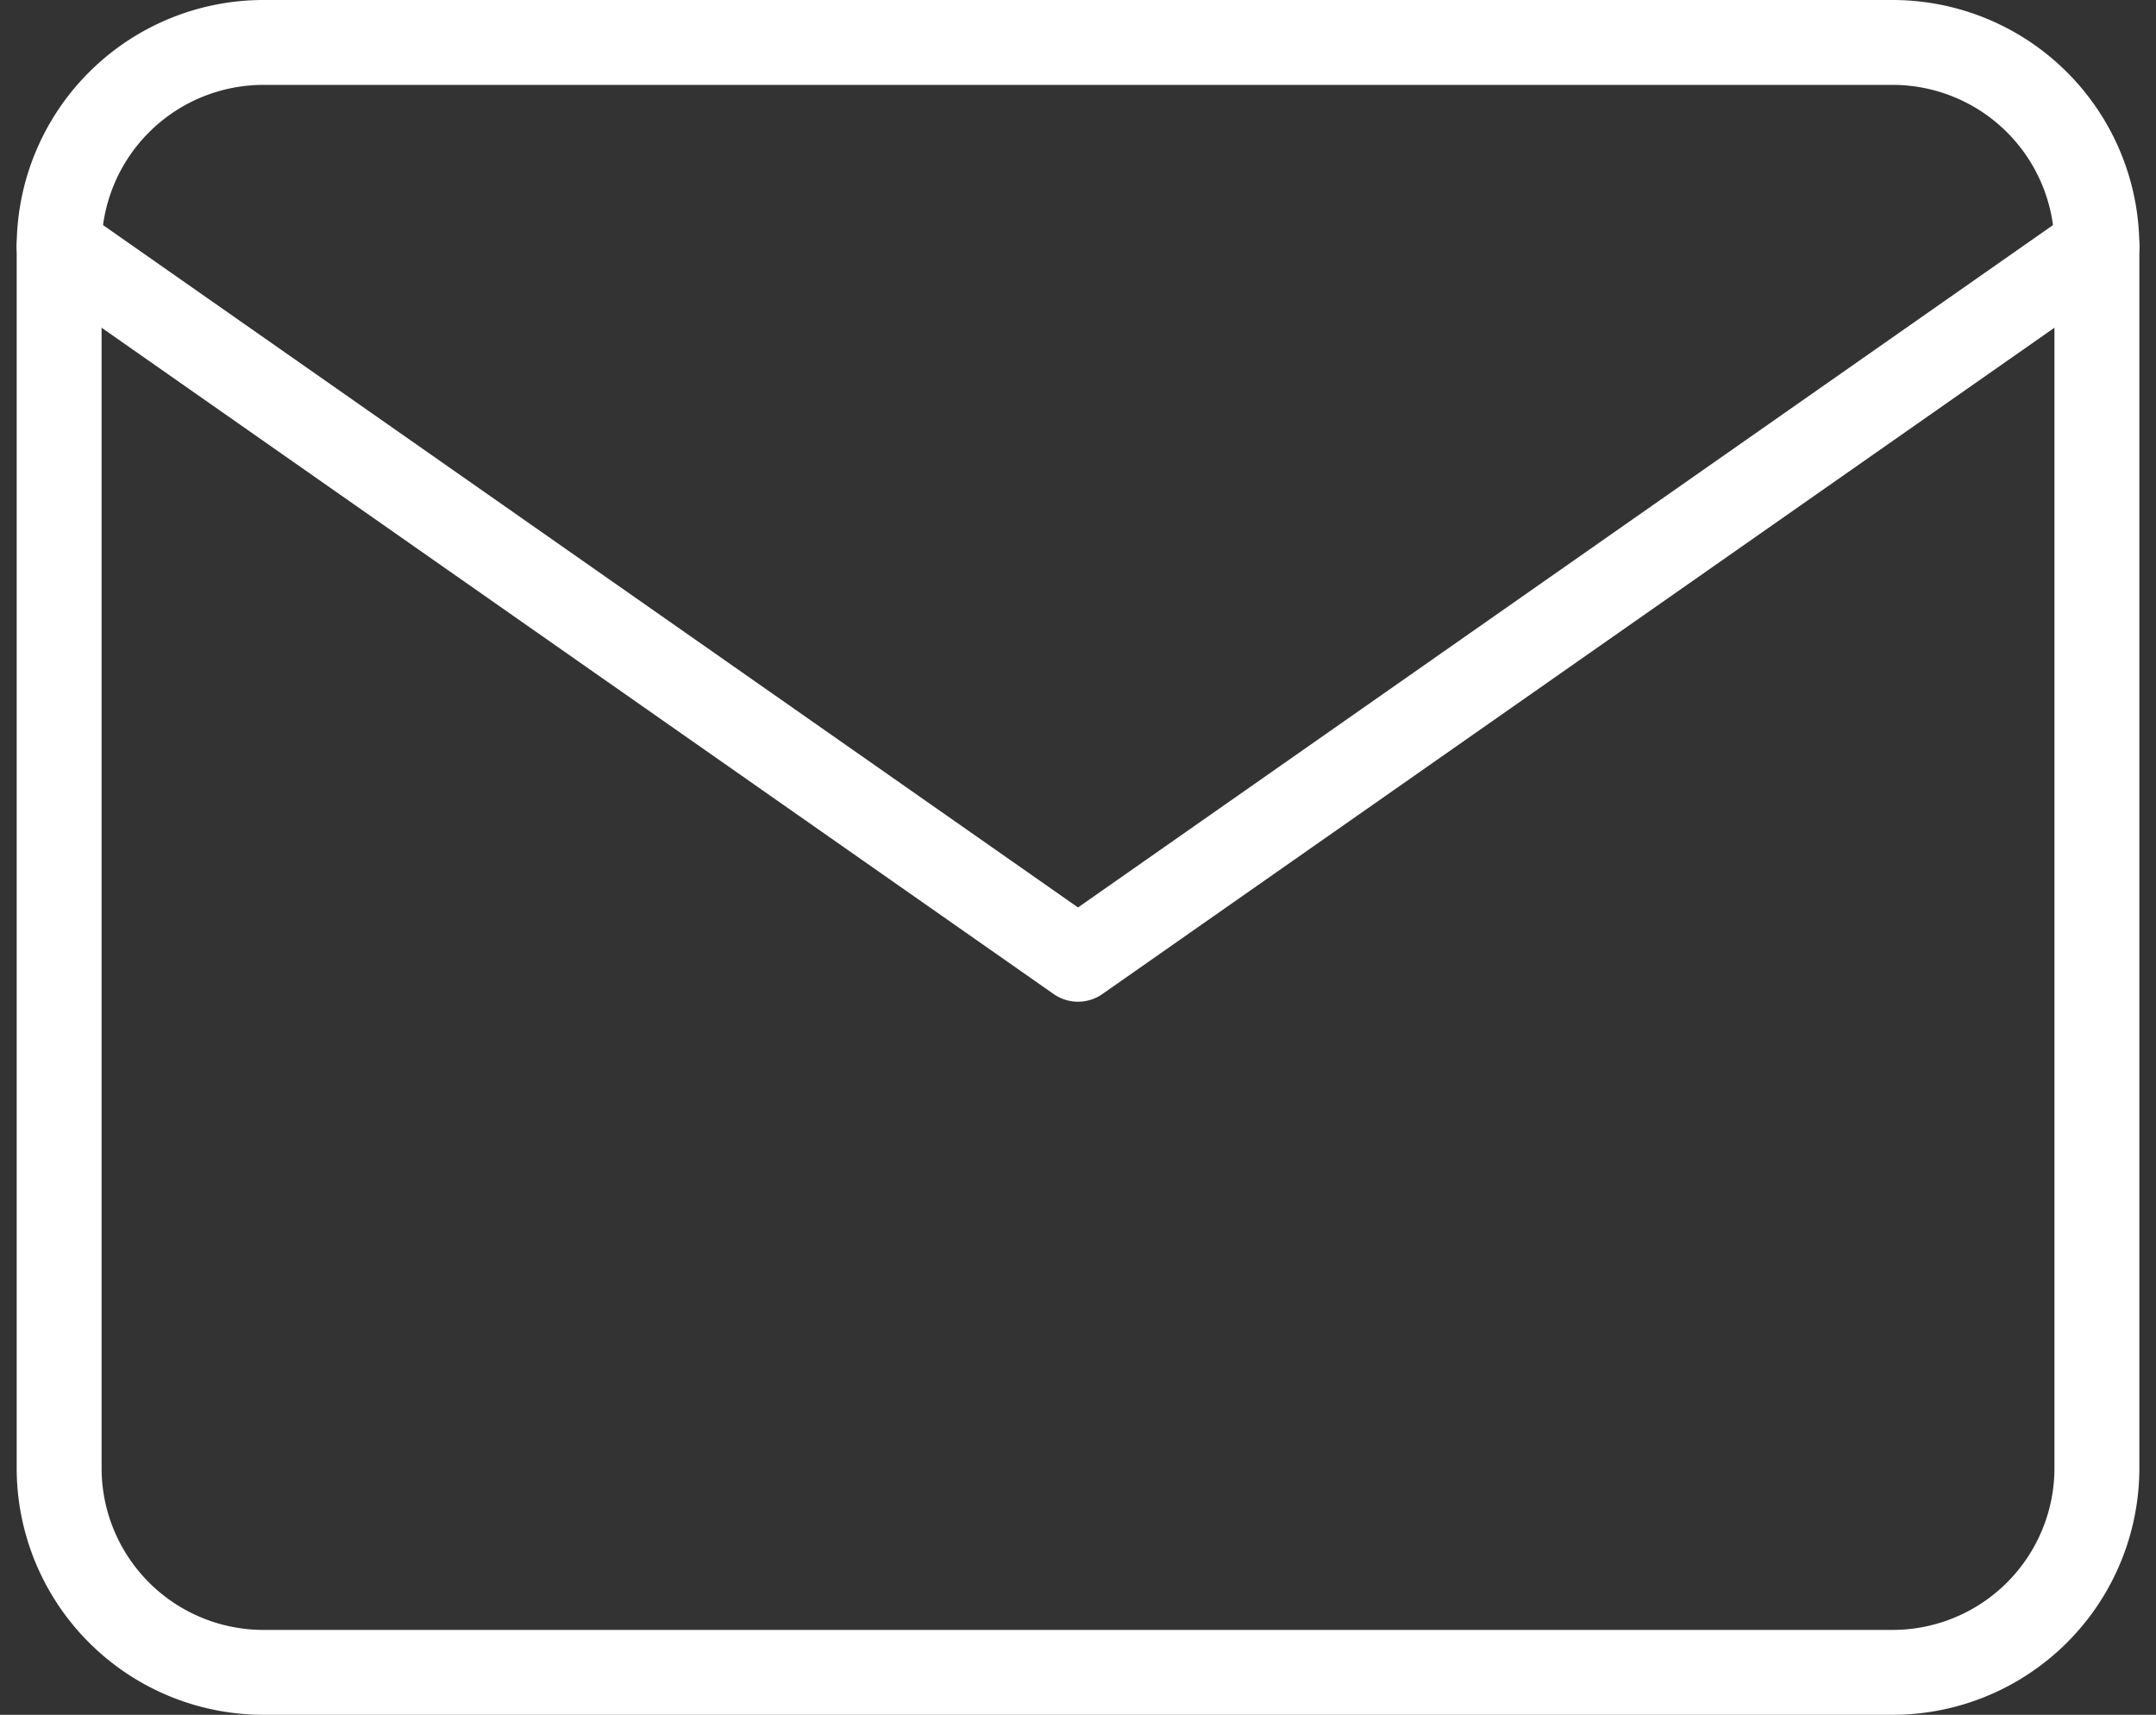 <svg xmlns="http://www.w3.org/2000/svg" width="50.785" height="40.4" viewBox="0 0 50.785 40.4">
    <rect x="0" y="0" width="50.785" height="40.4" fill="#333333" stroke="none"/>
    <defs>
        <style>
            .cls-1{fill:none;stroke:#fff;stroke-linecap:round;stroke-linejoin:round;stroke-width:2px}
        </style>
    </defs>
    <g id="Icon_feather-mail" transform="translate(-1.607 -5)">
        <path id="Path_415" d="M7.8 6h38.4a4.814 4.814 0 0 1 4.8 4.8v28.8a4.814 4.814 0 0 1-4.8 4.8H7.8A4.814 4.814 0 0 1 3 39.6V10.8A4.814 4.814 0 0 1 7.8 6z" class="cls-1"/>
        <path id="Path_416" d="M51 9L27 25.8 3 9" class="cls-1" transform="translate(0 1.8)"/>
    </g>
</svg>
